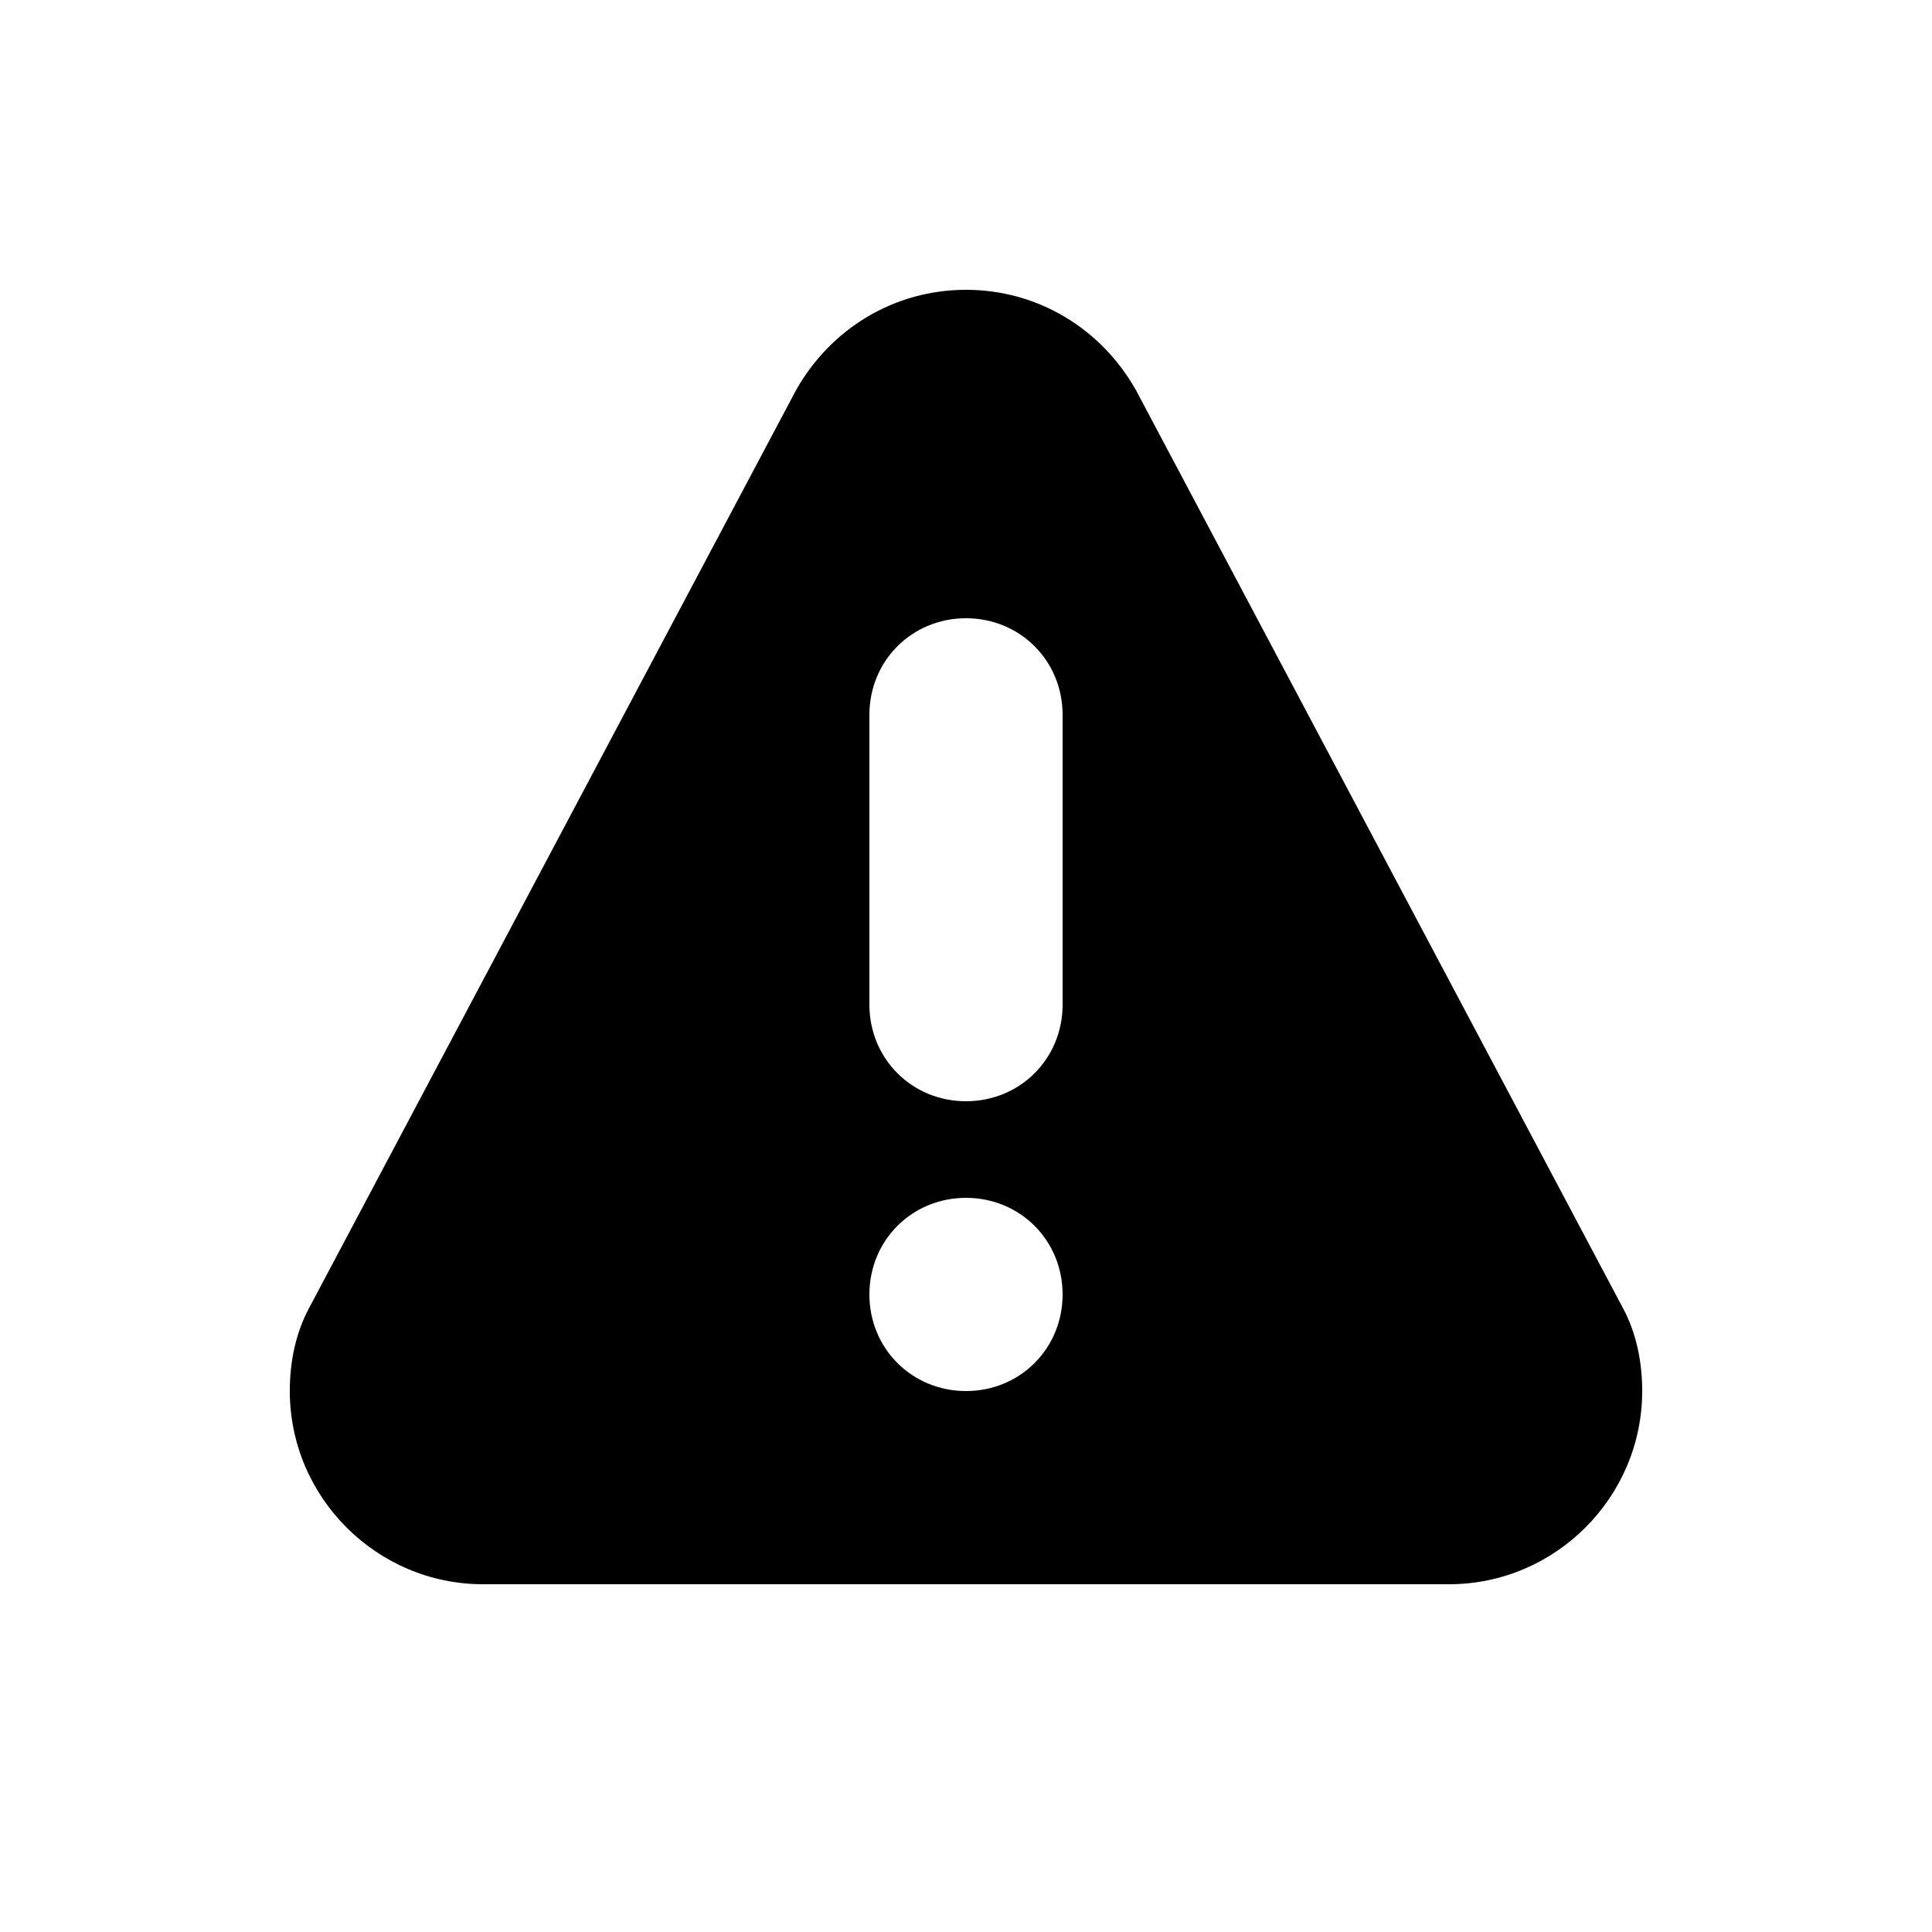 <?xml version="1.0" encoding="UTF-8"?><svg xmlns="http://www.w3.org/2000/svg" width="1024" height="1024" viewBox="0 0 1 1.0"><title>caution</title><path id="icon-caution" fill-rule="evenodd" d="M .84,.677 C .847,.69 .85,.705 .85,.72 C .85,.775 .805,.82 .75,.82 L .25,.82 C .195,.82 .15,.775 .15,.72 C .15,.705 .153,.69 .16,.677 L .412,.202 C .43,.17 .463,.15 .5,.15 C .537,.15 .57,.17 .588,.202 L .84,.677 zM .45,.67 C .45,.642 .472,.62 .5,.62 C .528,.62 .55,.642 .55,.67 C .55,.698 .528,.72 .5,.72 C .472,.72 .45,.698 .45,.67 zM .55,.52 C .55,.548 .528,.57 .5,.57 C .472,.57 .45,.548 .45,.52 L .45,.37 C .45,.342 .472,.32 .5,.32 C .528,.32 .55,.342 .55,.37 L .55,.52 z" /></svg>